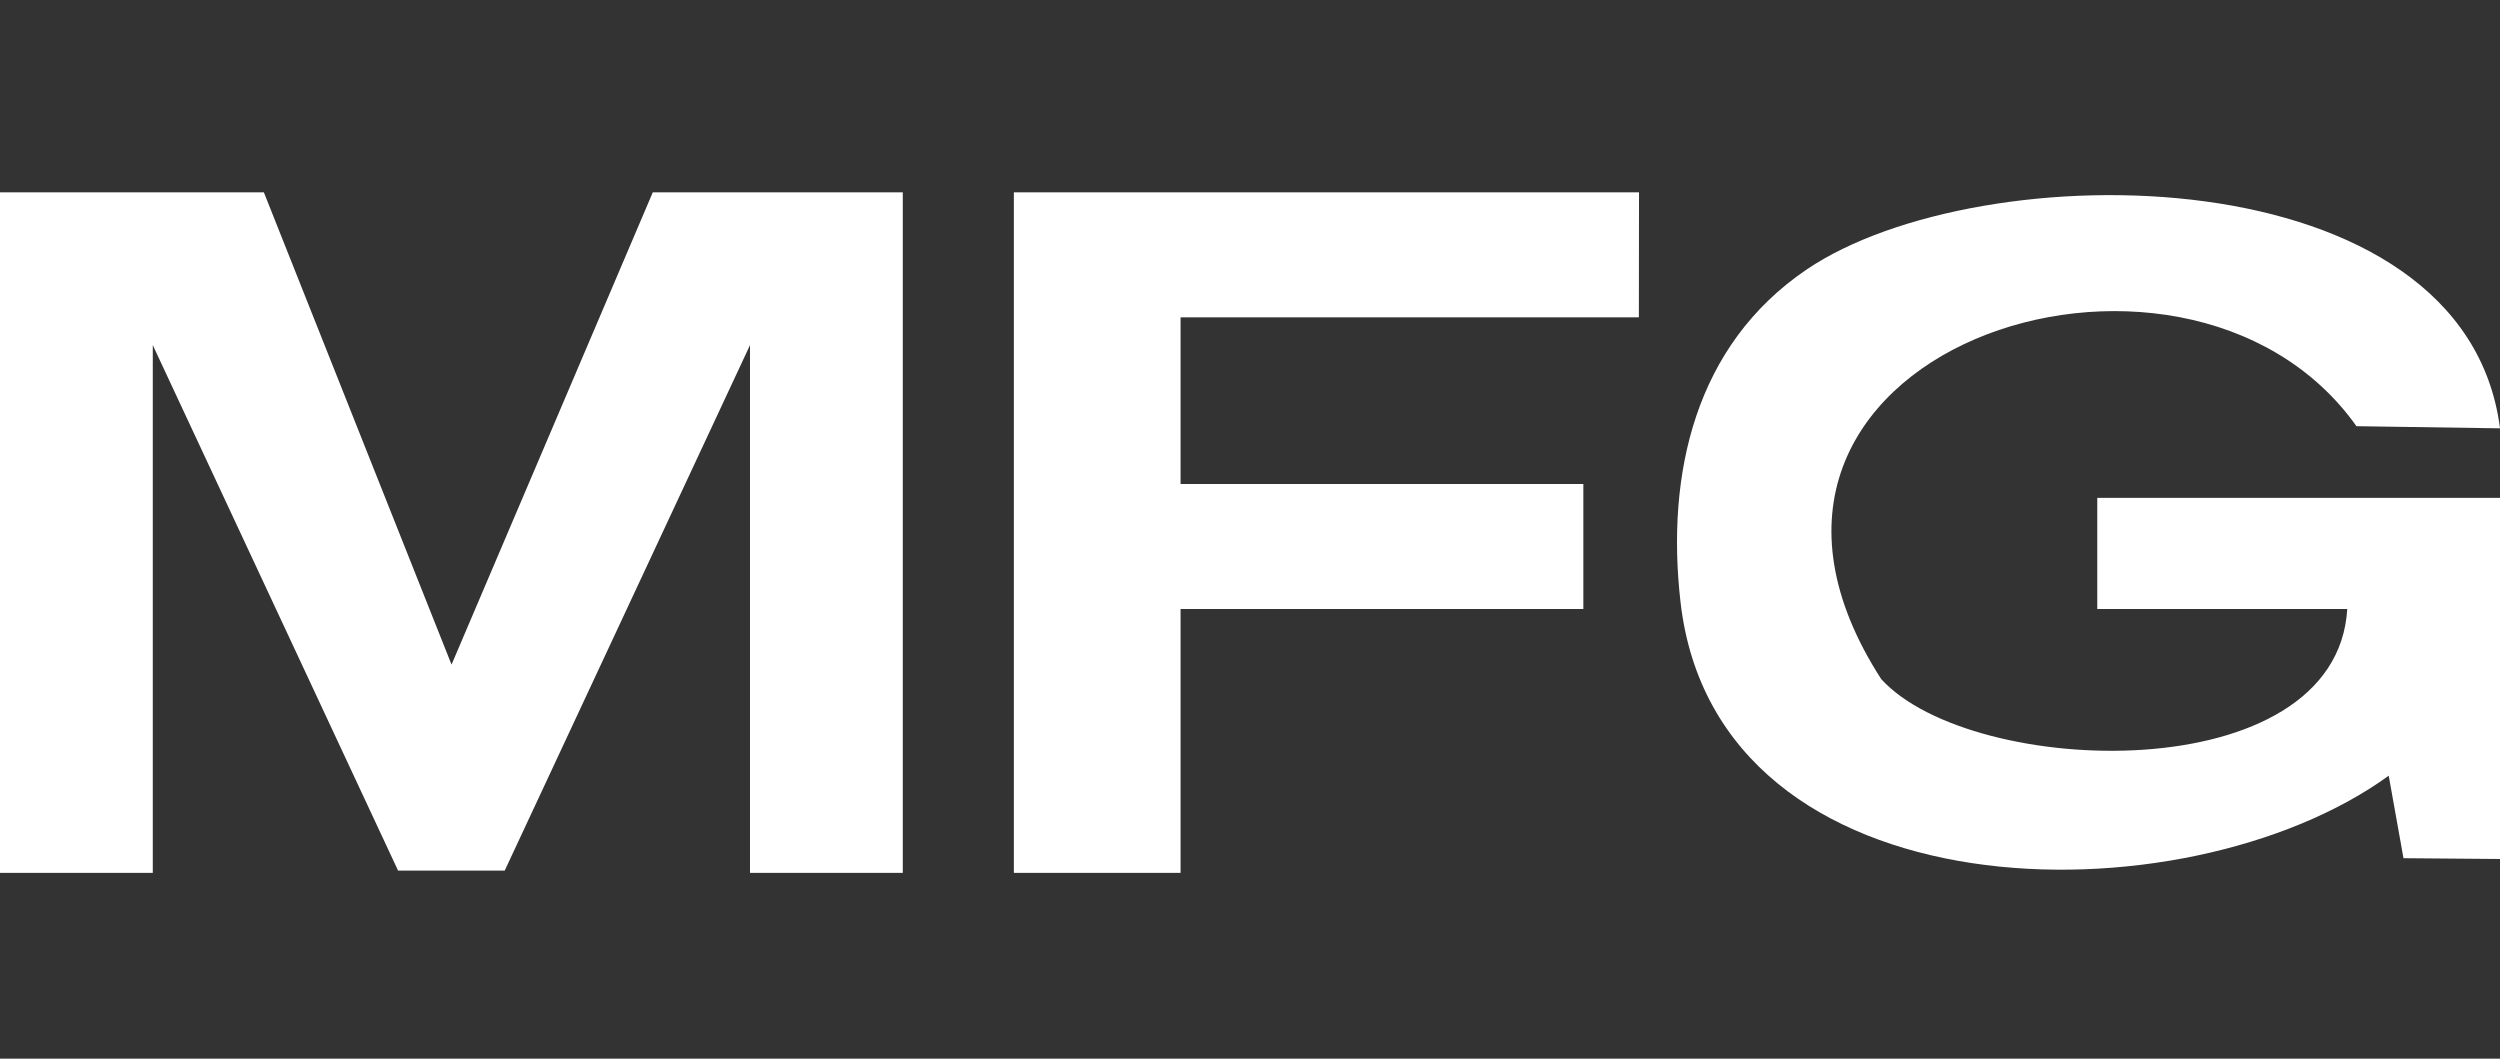 <?xml version="1.0" encoding="UTF-8"?>
<svg id="Layer_1" xmlns="http://www.w3.org/2000/svg" version="1.1" viewBox="0 0 503 213">
  <rect x="0" y="0" width="503" height="213" fill="#333333" stroke="none"/>
  <!-- Generator: Adobe Illustrator 29.5.1, SVG Export Plug-In . SVG Version: 2.1.0 Build 141)  -->
  <defs>
    <style>
      .st0 {
        fill: #fff;
      }
    </style>
  </defs>
  <g id="Efzvsy">
    <g>
      <polygon class="st0" points="53.09 38.7 90.85 133.72 131.34 38.7 181.64 38.7 181.64 175.62 150.9 175.62 150.9 69.44 101.55 175.16 80.09 175.16 30.74 69.44 30.74 175.62 0 175.62 0 38.7 53.09 38.7"/>
      <path class="st0" d="M503,172.83l-19.42-.16-2.97-16.6c-41.06,29.8-135.21,28.73-142.49-34.93-2.95-25.83,2.95-51.69,25.34-66.89,34.99-23.75,132.45-23.5,139.54,31.93l-28.88-.43c-34.76-48.96-137.93-14.73-95.61,50.9,18.33,20.05,91.56,22.48,93.76-14.12h-50.3v-22.36h81.04v72.66Z"/>
      <polygon class="st0" points="329.74 63.85 237.53 63.85 237.53 97.38 318.57 97.38 318.57 122.53 237.53 122.53 237.53 175.62 203.99 175.62 203.99 38.7 329.77 38.7 329.74 63.85"/>
    </g>
  </g>
</svg>
